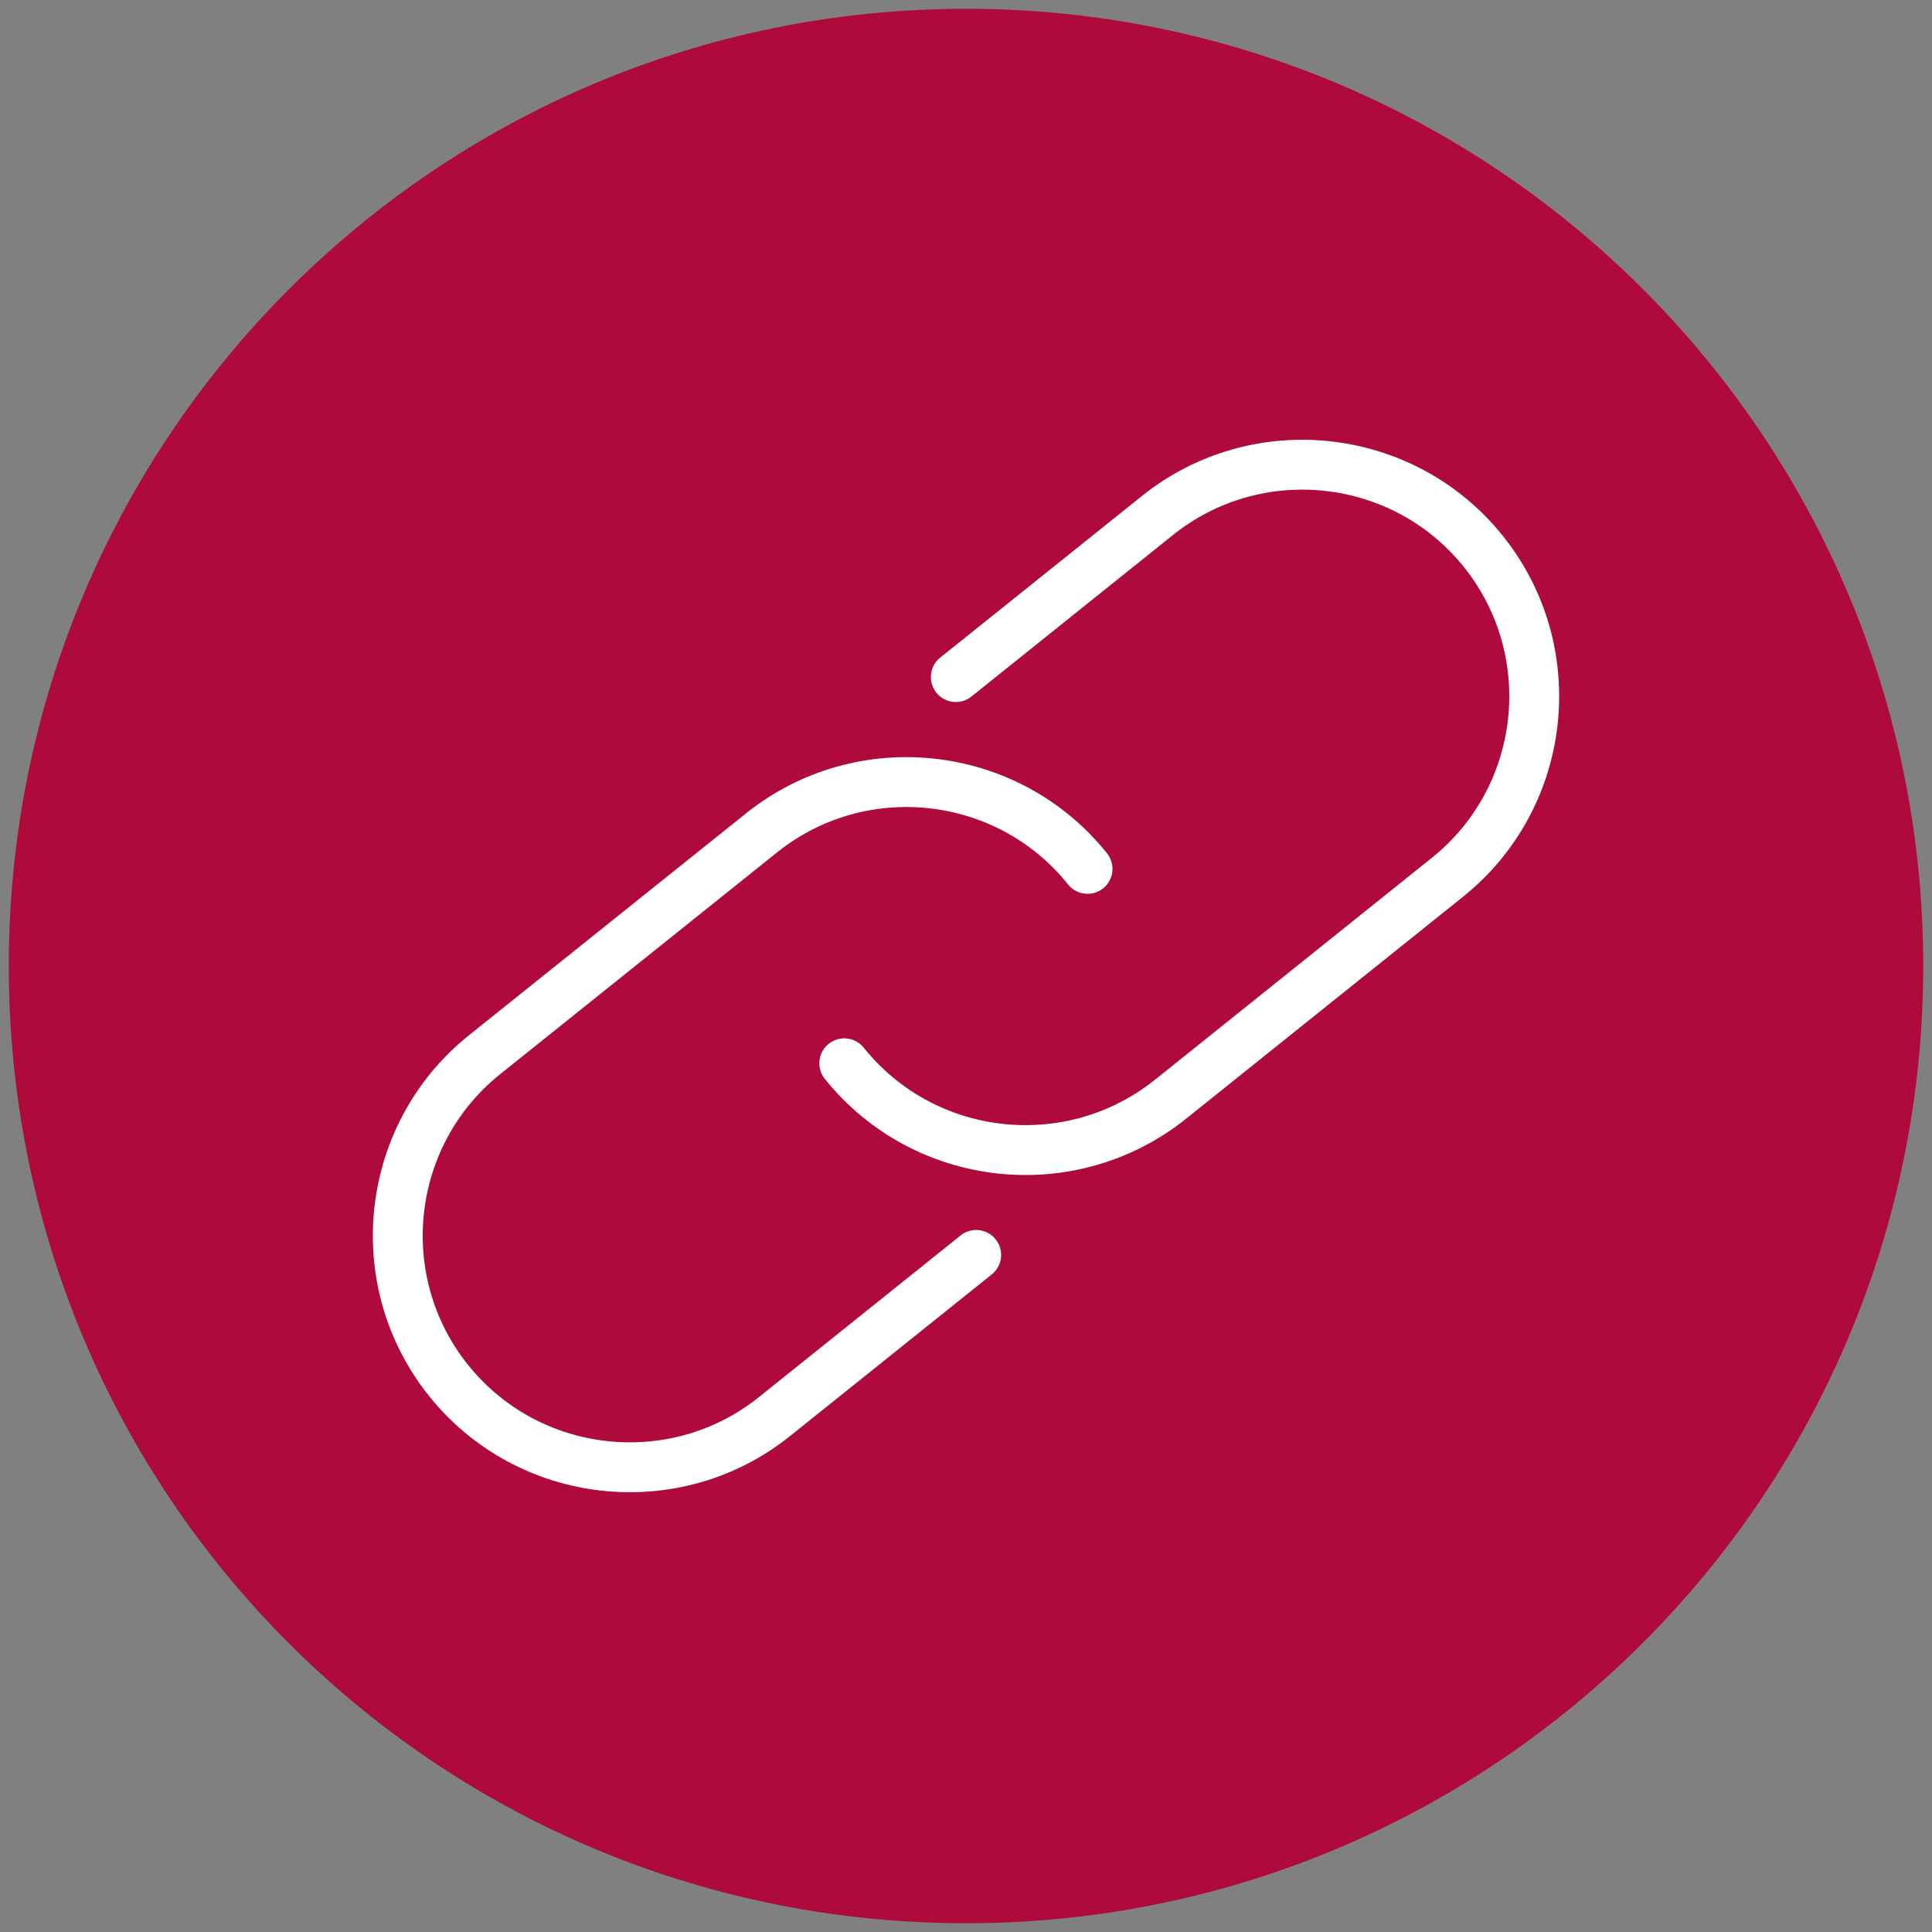 <?xml version="1.0" encoding="UTF-8"?>
<svg id="Laag_1" data-name="Laag 1" xmlns="http://www.w3.org/2000/svg" width="110" height="110" version="1.1" viewBox="0 0 110 110">
  <rect x="0" y="0" width="110" height="110" fill="#808080" stroke="none"/>
  <path d="M55,1.92C25.68,1.92,1.92,25.68,1.92,55s23.6,52.92,52.78,53.08h.6c29.18-.16,52.78-23.87,52.78-53.08,0-29.32-23.76-53.08-53.08-53.08" style="fill: #ae0a3b; stroke-width: 0px;"/>
  <path d="M55,1.92C25.68,1.92,1.92,25.68,1.92,55s23.6,52.92,52.78,53.08h.6c29.18-.16,52.78-23.87,52.78-53.08,0-29.32-23.76-53.08-53.08-53.08Z" style="fill: none; stroke: #ae0a3b; stroke-miterlimit: 10; stroke-width: 2.84px;"/>
  <path d="M54.42,38.55l11.48-9.2c5.68-4.55,14.01-3.63,18.56,2.05,4.55,5.68,3.63,14-2.05,18.55l-15.77,12.64c-2.84,2.27-6.34,3.18-9.71,2.81-3.36-.37-6.58-2.02-8.86-4.86M55.58,71.45l-11.48,9.2c-2.84,2.28-6.34,3.18-9.7,2.81s-6.58-2.02-8.86-4.86c-4.55-5.68-3.63-14,2.05-18.55l15.77-12.63c5.68-4.55,14.01-3.63,18.56,2.05" style="fill: none; stroke: #fff; stroke-linecap: round; stroke-linejoin: round; stroke-width: 2.84px;"/>
</svg>